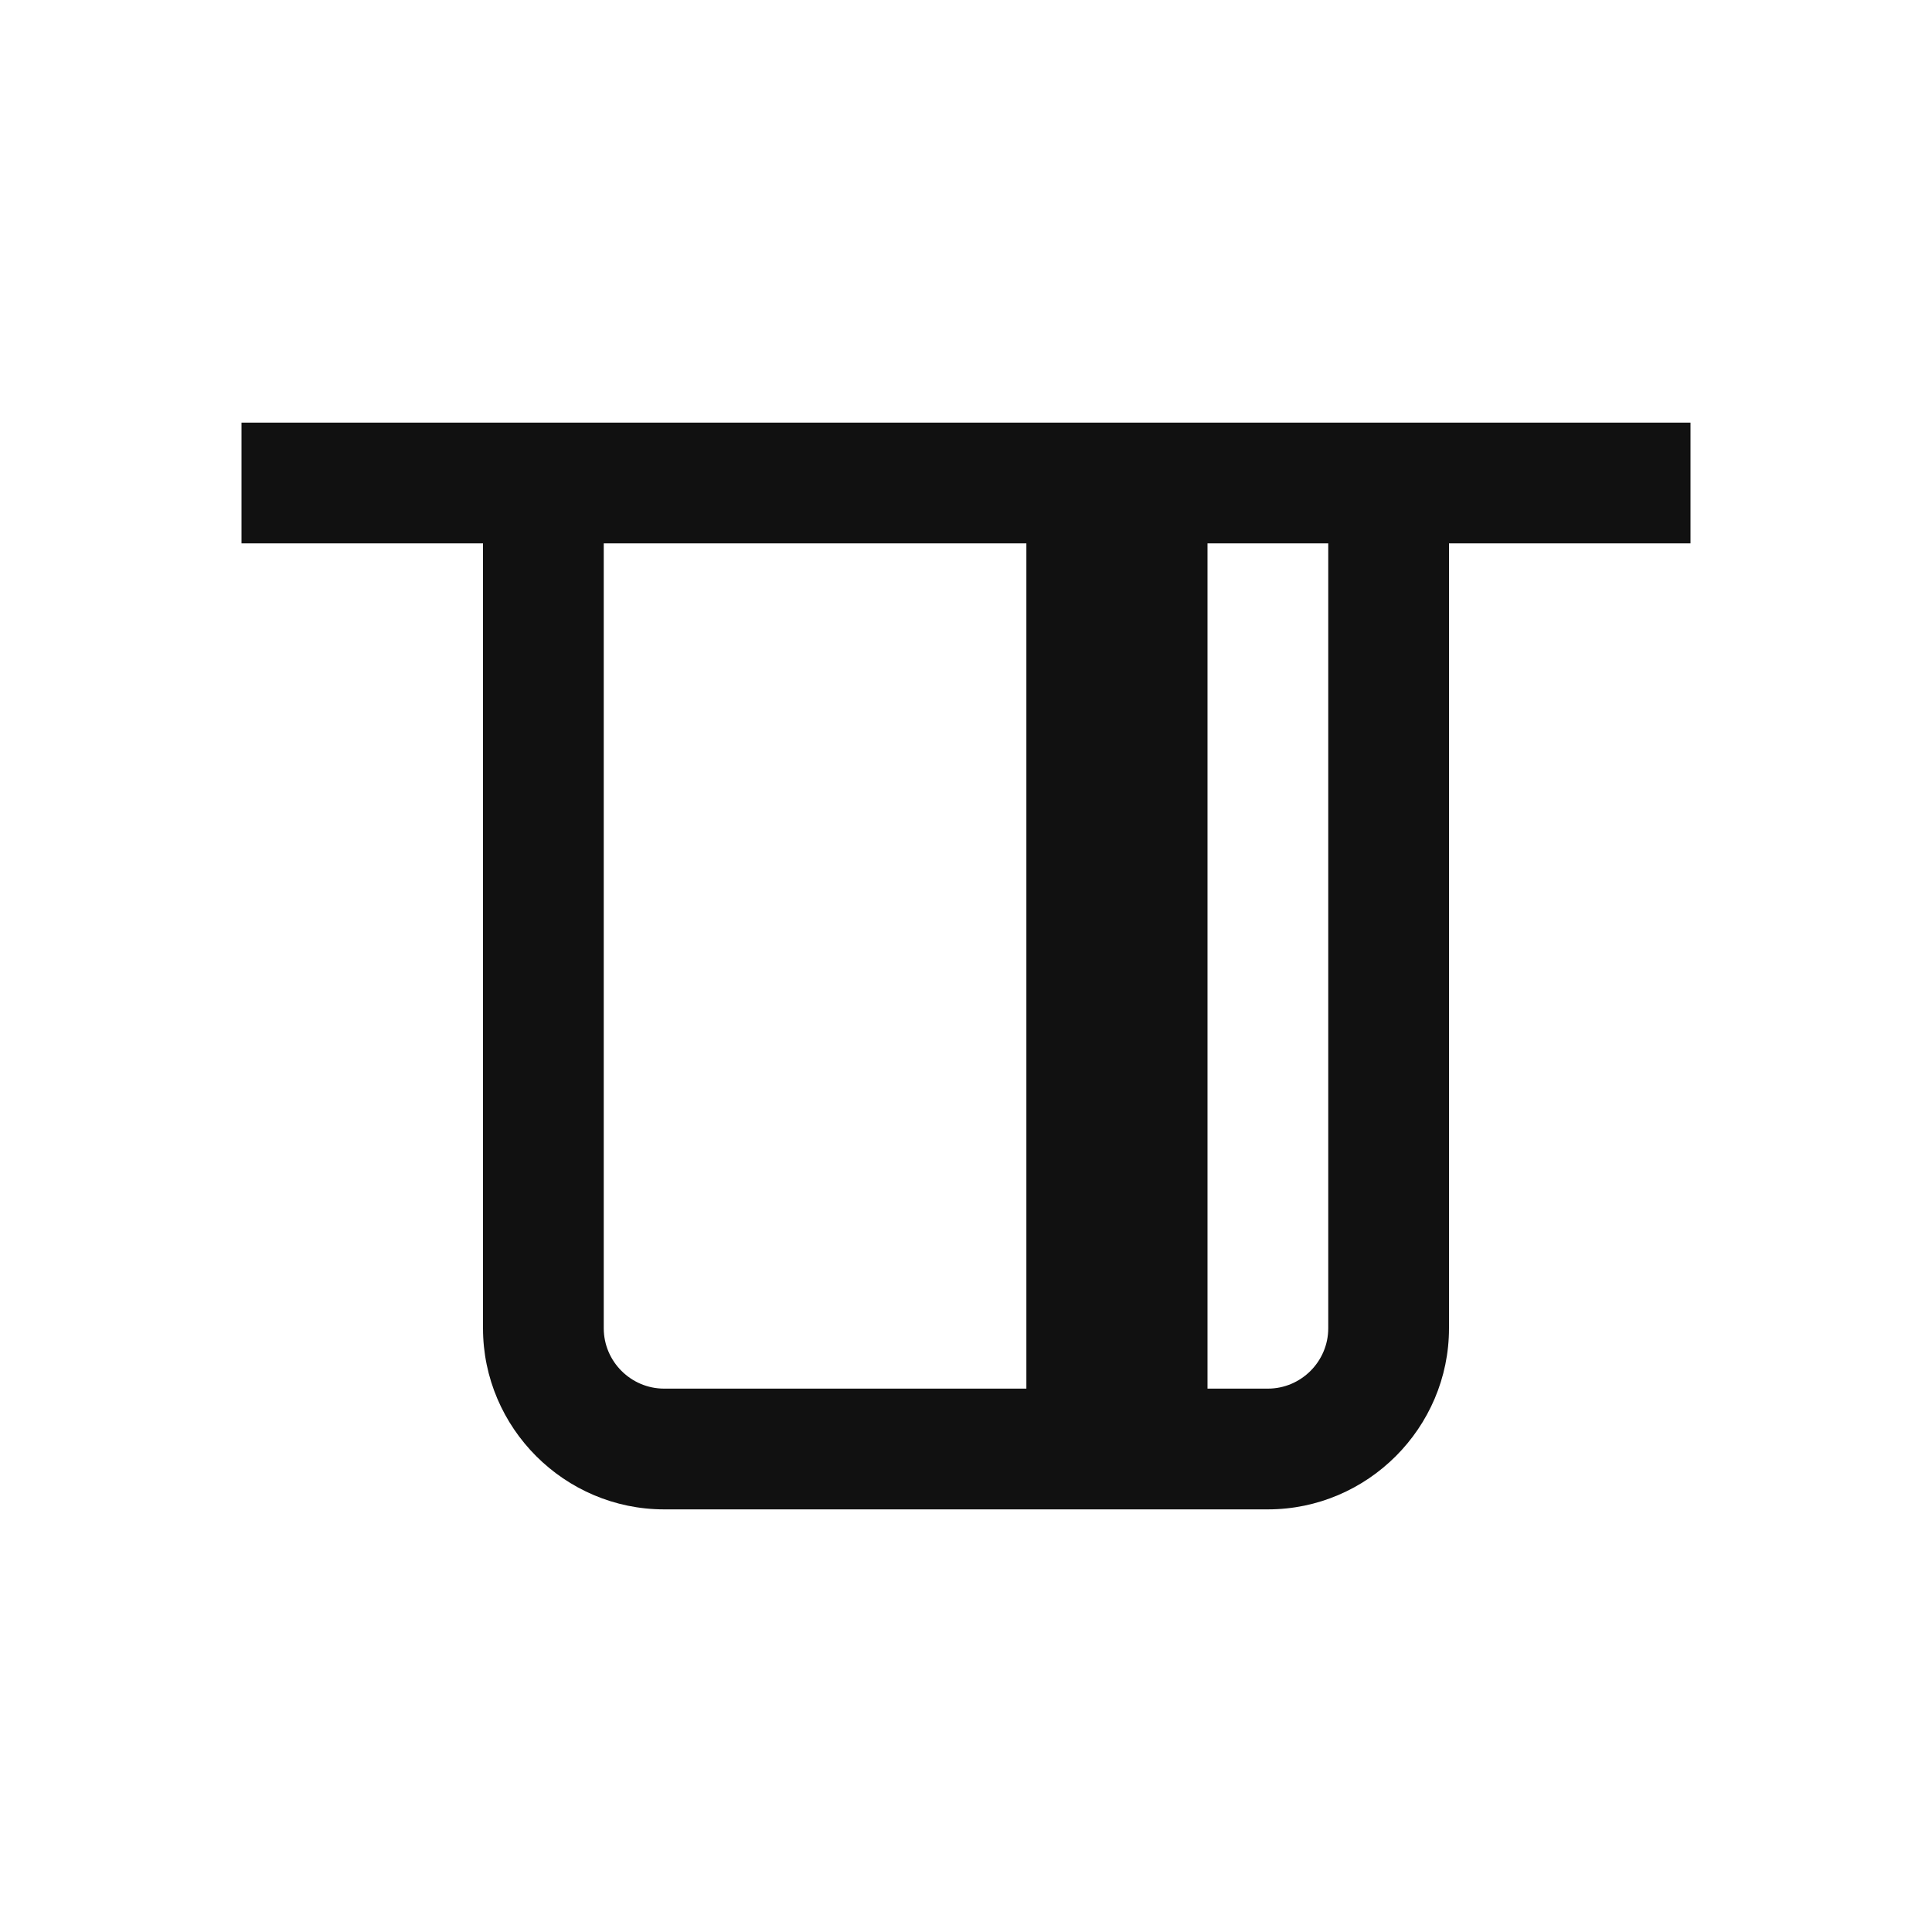 <?xml version="1.0" encoding="utf-8"?>
<!-- Generator: Adobe Illustrator 21.1.0, SVG Export Plug-In . SVG Version: 6.00 Build 0)  -->
<svg version="1.1" id="Layer_1" xmlns="http://www.w3.org/2000/svg" xmlns:xlink="http://www.w3.org/1999/xlink" x="0px" y="0px"
	 viewBox="0 0 64 64" style="enable-background:new 0 0 64 64;" xml:space="preserve">
<style type="text/css">
	.st0{fill:none;}
	.st1{fill:#111111;}
</style>
<rect class="st0" width="64" height="64"/>
<path class="st1" d="M56,14H8v4h8v26c0,3.3,2.7,6,6,6h20c3.3,0,6-2.7,6-6V18h8V14z M22,46c-1.1,0-2-0.9-2-2V18h14v28H22z M44,44
	c0,1.1-0.9,2-2,2h-2V18h4V44z"/>
</svg>
